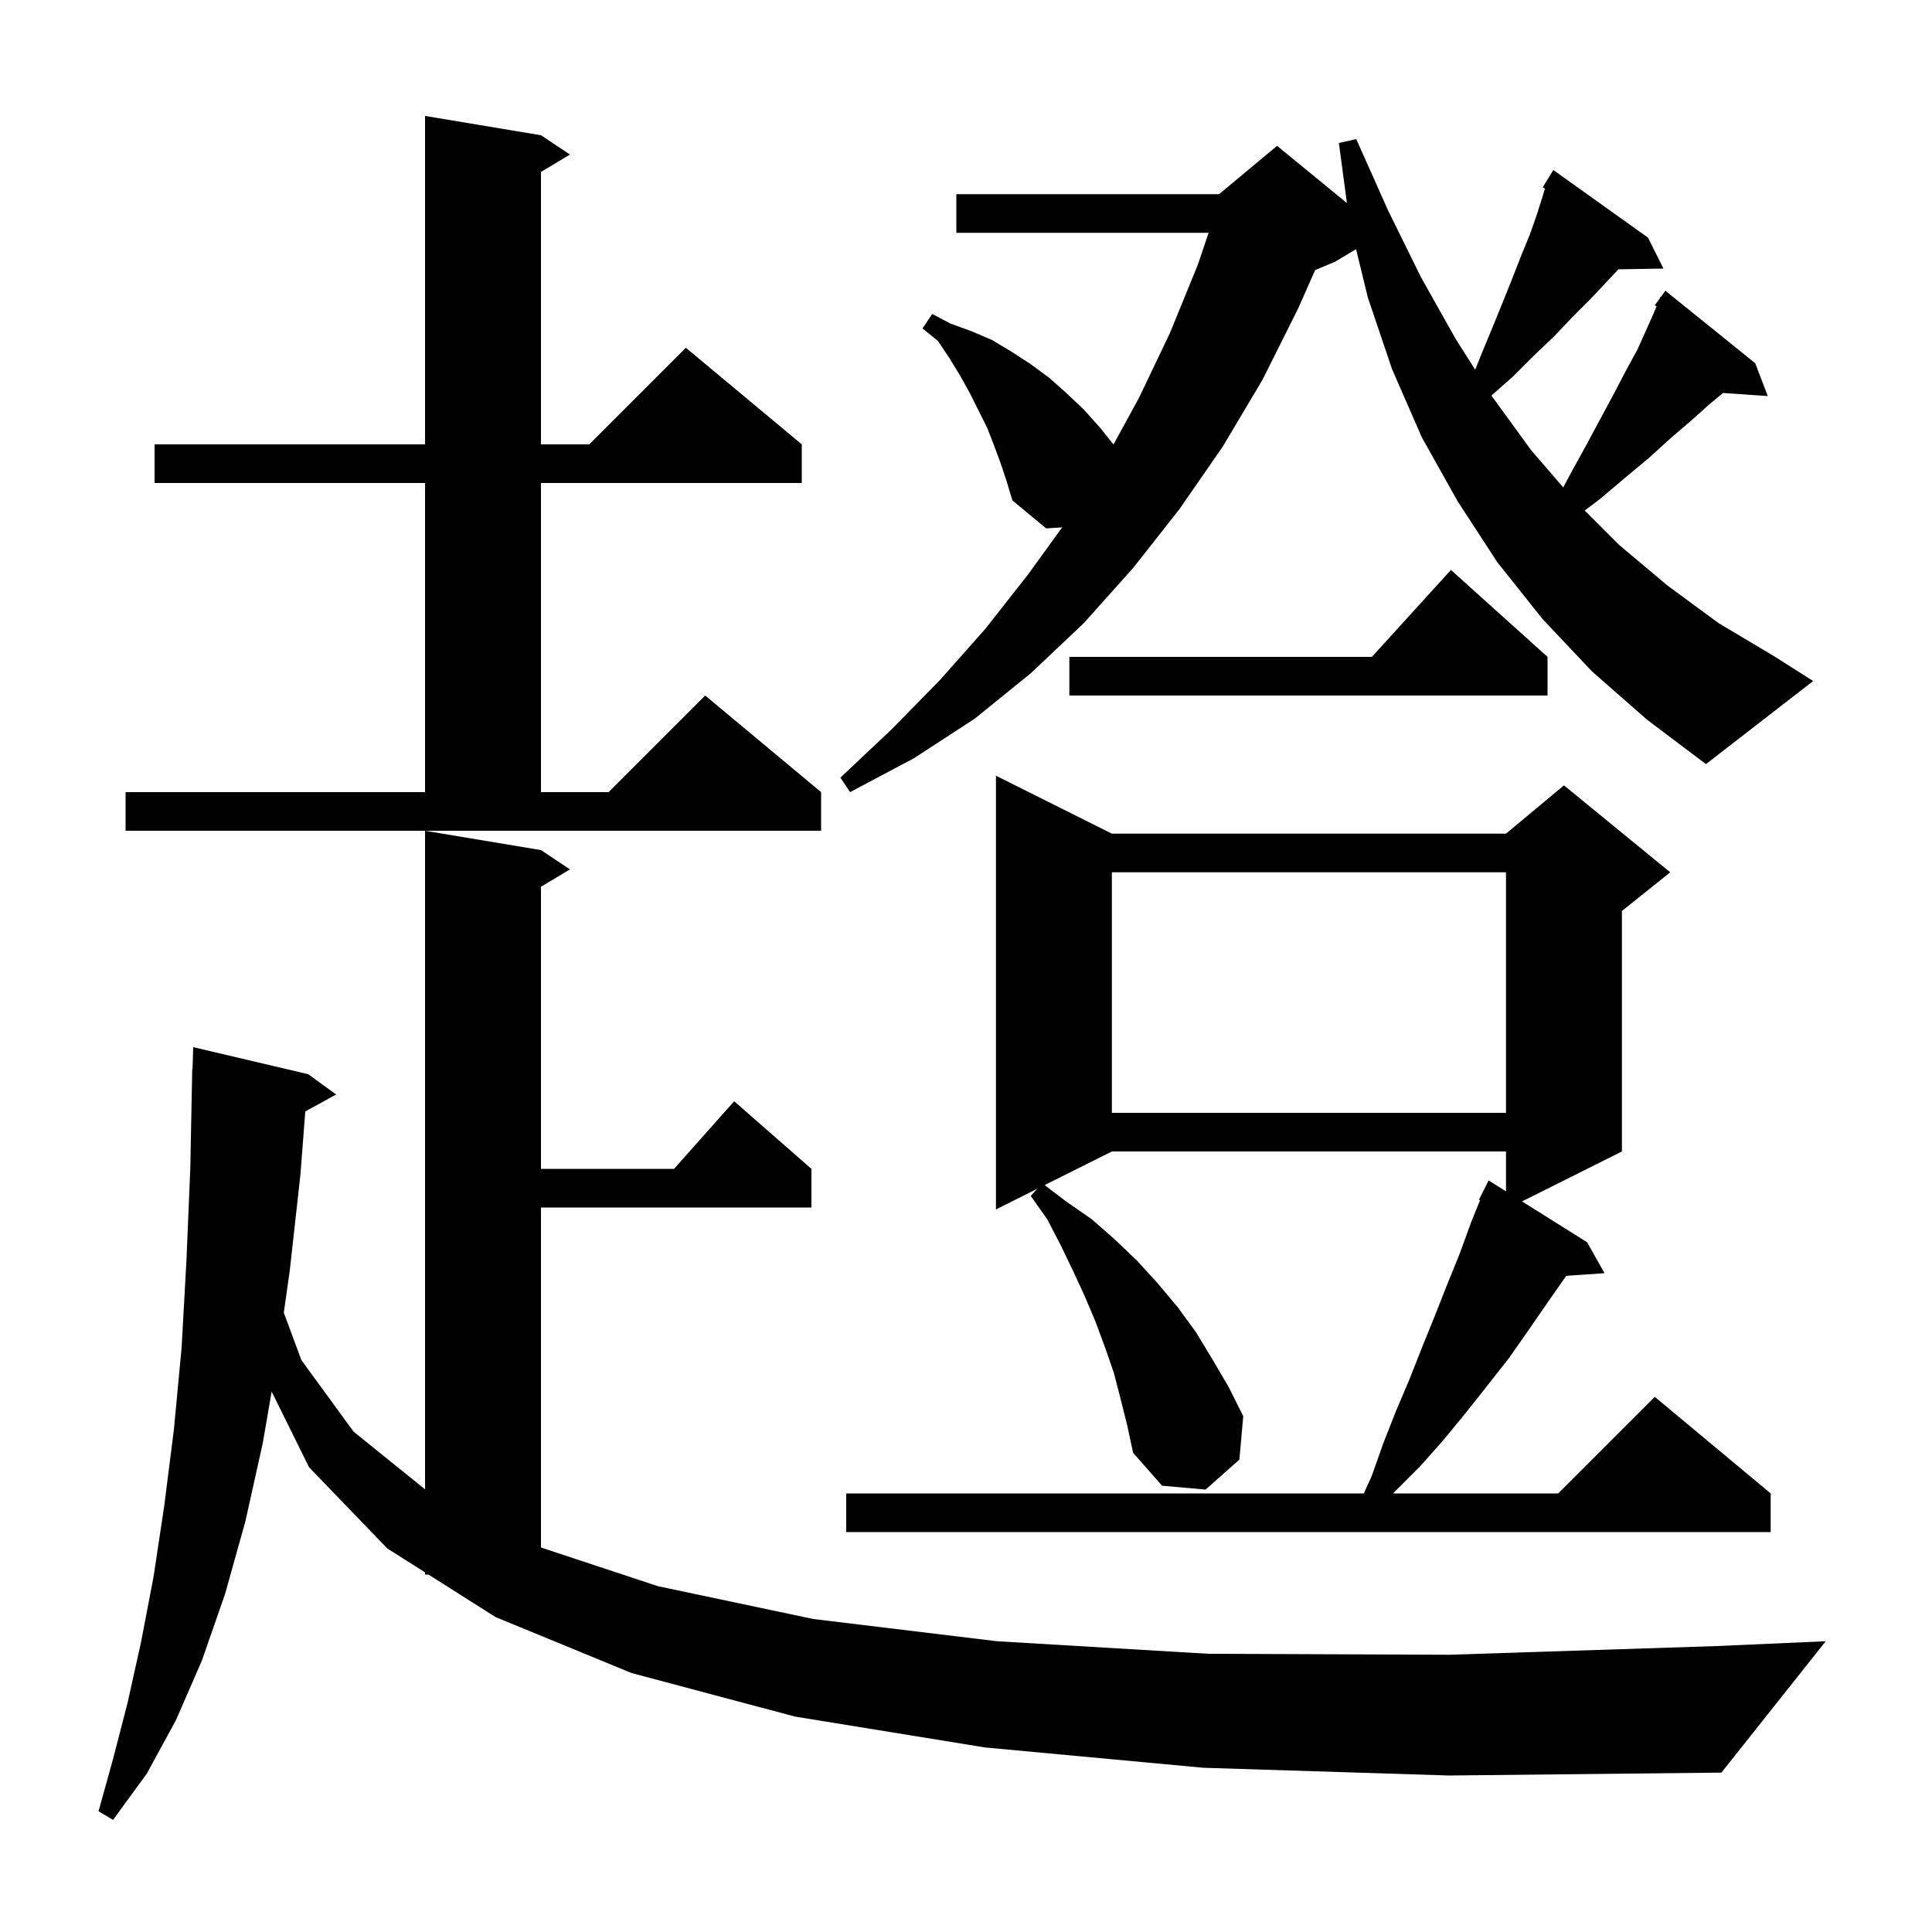 <svg xmlns="http://www.w3.org/2000/svg" xmlns:xlink="http://www.w3.org/1999/xlink" version="1.1" baseProfile="full" viewBox="0 0 200 200" width="200" height="200"><g fill="currentColor"><path d="M 124.6 183.0 L 102.0 180.9 L 82.3 177.7 L 65.4 173.2 L 51.3 167.4 L 44.359 163.0 L 44.0 163.0 L 44.0 162.772 L 40.1 160.3 L 32.0 151.9 L 28.121 144.059 L 27.2 149.4 L 25.4 157.5 L 23.3 165.0 L 20.9 171.9 L 18.2 178.1 L 15.2 183.6 L 11.7 188.4 L 10.2 187.5 L 11.7 182.1 L 13.2 176.3 L 14.6 170.0 L 15.9 163.2 L 17.0 155.9 L 18.0 148.0 L 18.8 139.5 L 19.3 130.5 L 19.7 120.9 L 19.9 110.7 L 19.93 110.701 L 20.0 108.4 L 31.9 111.2 L 34.8 113.3 L 31.603 115.055 L 31.1 121.6 L 30.0 131.5 L 29.38 135.89 L 31.2 140.8 L 36.6 148.2 L 44.0 154.177 L 44.0 86.0 L 56.0 88.0 L 59.0 90.0 L 56.0 91.8 L 56.0 121.0 L 69.778 121.0 L 76.0 114.0 L 84.0 121.0 L 84.0 125.0 L 56.0 125.0 L 56.0 160.197 L 68.1 164.2 L 84.2 167.6 L 103.2 169.9 L 125.1 171.2 L 150.0 171.3 L 177.7 170.4 L 189.0 169.9 L 178.2 183.5 L 150.0 183.8 Z M 116.0 144.8 L 115.3 142.1 L 114.4 139.5 L 113.4 136.8 L 112.3 134.2 L 111.1 131.6 L 109.8 128.9 L 108.4 126.2 L 106.7 123.8 L 107.386 123.057 L 103.1 125.2 L 103.1 80.3 L 115.1 86.3 L 155.9 86.3 L 161.9 81.3 L 172.9 90.3 L 167.9 94.3 L 167.9 119.2 L 157.559 124.37 L 164.3 128.6 L 166.1 131.8 L 162.139 132.073 L 160.3 134.7 L 158.3 137.6 L 156.2 140.6 L 154.0 143.4 L 151.7 146.3 L 149.4 149.1 L 147.0 151.8 L 144.4 154.4 L 144.222 154.6 L 161.3 154.6 L 171.3 144.6 L 183.3 154.6 L 183.3 158.6 L 87.6 158.6 L 87.6 154.6 L 141.182 154.6 L 142.0 152.8 L 143.2 149.4 L 144.5 146.1 L 145.9 142.8 L 147.2 139.5 L 148.5 136.3 L 149.8 133.0 L 151.1 129.8 L 152.3 126.5 L 153.216 124.246 L 153.1 124.2 L 154.1 122.2 L 155.9 123.329 L 155.9 119.2 L 115.1 119.2 L 108.138 122.681 L 110.4 124.4 L 113.0 126.2 L 115.4 128.3 L 117.7 130.5 L 119.8 132.8 L 121.9 135.3 L 123.8 137.9 L 125.5 140.7 L 127.2 143.6 L 128.7 146.6 L 128.3 151.1 L 124.8 154.2 L 120.3 153.8 L 117.3 150.4 L 116.7 147.6 Z M 115.1 90.3 L 115.1 115.2 L 155.9 115.2 L 155.9 90.3 Z M 13.0 82.0 L 44.0 82.0 L 44.0 50.0 L 16.0 50.0 L 16.0 46.0 L 44.0 46.0 L 44.0 12.0 L 56.0 14.0 L 59.0 16.0 L 56.0 17.8 L 56.0 46.0 L 61.0 46.0 L 71.0 36.0 L 83.0 46.0 L 83.0 50.0 L 56.0 50.0 L 56.0 82.0 L 63.0 82.0 L 73.0 72.0 L 85.0 82.0 L 85.0 86.0 L 13.0 86.0 Z M 164.8 69.5 L 159.7 64.1 L 155.0 58.2 L 150.9 51.9 L 147.2 45.3 L 144.1 38.2 L 141.6 30.8 L 140.38 25.792 L 138.2 27.1 L 136.141 27.958 L 134.4 31.9 L 130.7 39.3 L 126.6 46.2 L 122.1 52.7 L 117.3 58.8 L 112.2 64.5 L 106.7 69.7 L 100.9 74.4 L 94.6 78.5 L 88.0 82.0 L 87.0 80.5 L 92.3 75.5 L 97.3 70.4 L 102.0 65.1 L 106.4 59.5 L 109.954 54.592 L 108.3 54.7 L 104.8 51.8 L 104.2 49.8 L 103.6 48.0 L 102.9 46.1 L 102.2 44.3 L 100.4 40.7 L 99.4 38.9 L 98.3 37.1 L 97.1 35.3 L 95.5 34.0 L 96.5 32.5 L 98.4 33.5 L 100.6 34.3 L 102.7 35.2 L 104.7 36.4 L 106.7 37.7 L 108.6 39.1 L 110.4 40.7 L 112.2 42.4 L 113.9 44.3 L 115.269 46.011 L 117.9 41.2 L 121.1 34.5 L 124.0 27.4 L 125.115 24.1 L 99.0 24.1 L 99.0 20.1 L 126.2 20.1 L 132.2 15.1 L 139.434 21.019 L 138.6 14.8 L 140.4 14.4 L 143.7 21.8 L 147.1 28.7 L 150.7 35.1 L 152.71 38.274 L 153.3 36.8 L 154.5 33.9 L 155.6 31.2 L 156.6 28.7 L 157.5 26.4 L 158.4 24.2 L 159.1 22.2 L 159.7 20.3 L 159.932 19.511 L 159.7 19.4 L 160.8 17.6 L 170.6 24.6 L 172.2 27.8 L 167.537 27.88 L 166.3 29.2 L 164.6 31.0 L 162.8 32.8 L 160.9 34.8 L 158.8 36.8 L 156.6 39.0 L 154.398 40.938 L 154.5 41.1 L 158.5 46.6 L 161.827 50.456 L 162.6 49.0 L 164.2 46.1 L 165.7 43.3 L 167.1 40.7 L 168.3 38.4 L 169.5 36.2 L 170.4 34.2 L 171.2 32.4 L 171.485 31.707 L 171.3 31.6 L 171.823 30.887 L 171.9 30.7 L 171.94 30.728 L 172.4 30.1 L 181.7 37.6 L 183.0 41.0 L 178.364 40.68 L 176.9 41.9 L 175.0 43.6 L 172.9 45.4 L 170.7 47.4 L 168.3 49.4 L 165.7 51.6 L 164.051 52.851 L 167.6 56.4 L 172.6 60.6 L 177.9 64.5 L 183.6 67.9 L 187.7 70.5 L 176.6 79.1 L 170.5 74.5 Z M 160.2 68.0 L 160.2 72.0 L 110.7 72.0 L 110.7 68.0 L 142.018 68.0 L 150.2 59.0 Z "/></g></svg>